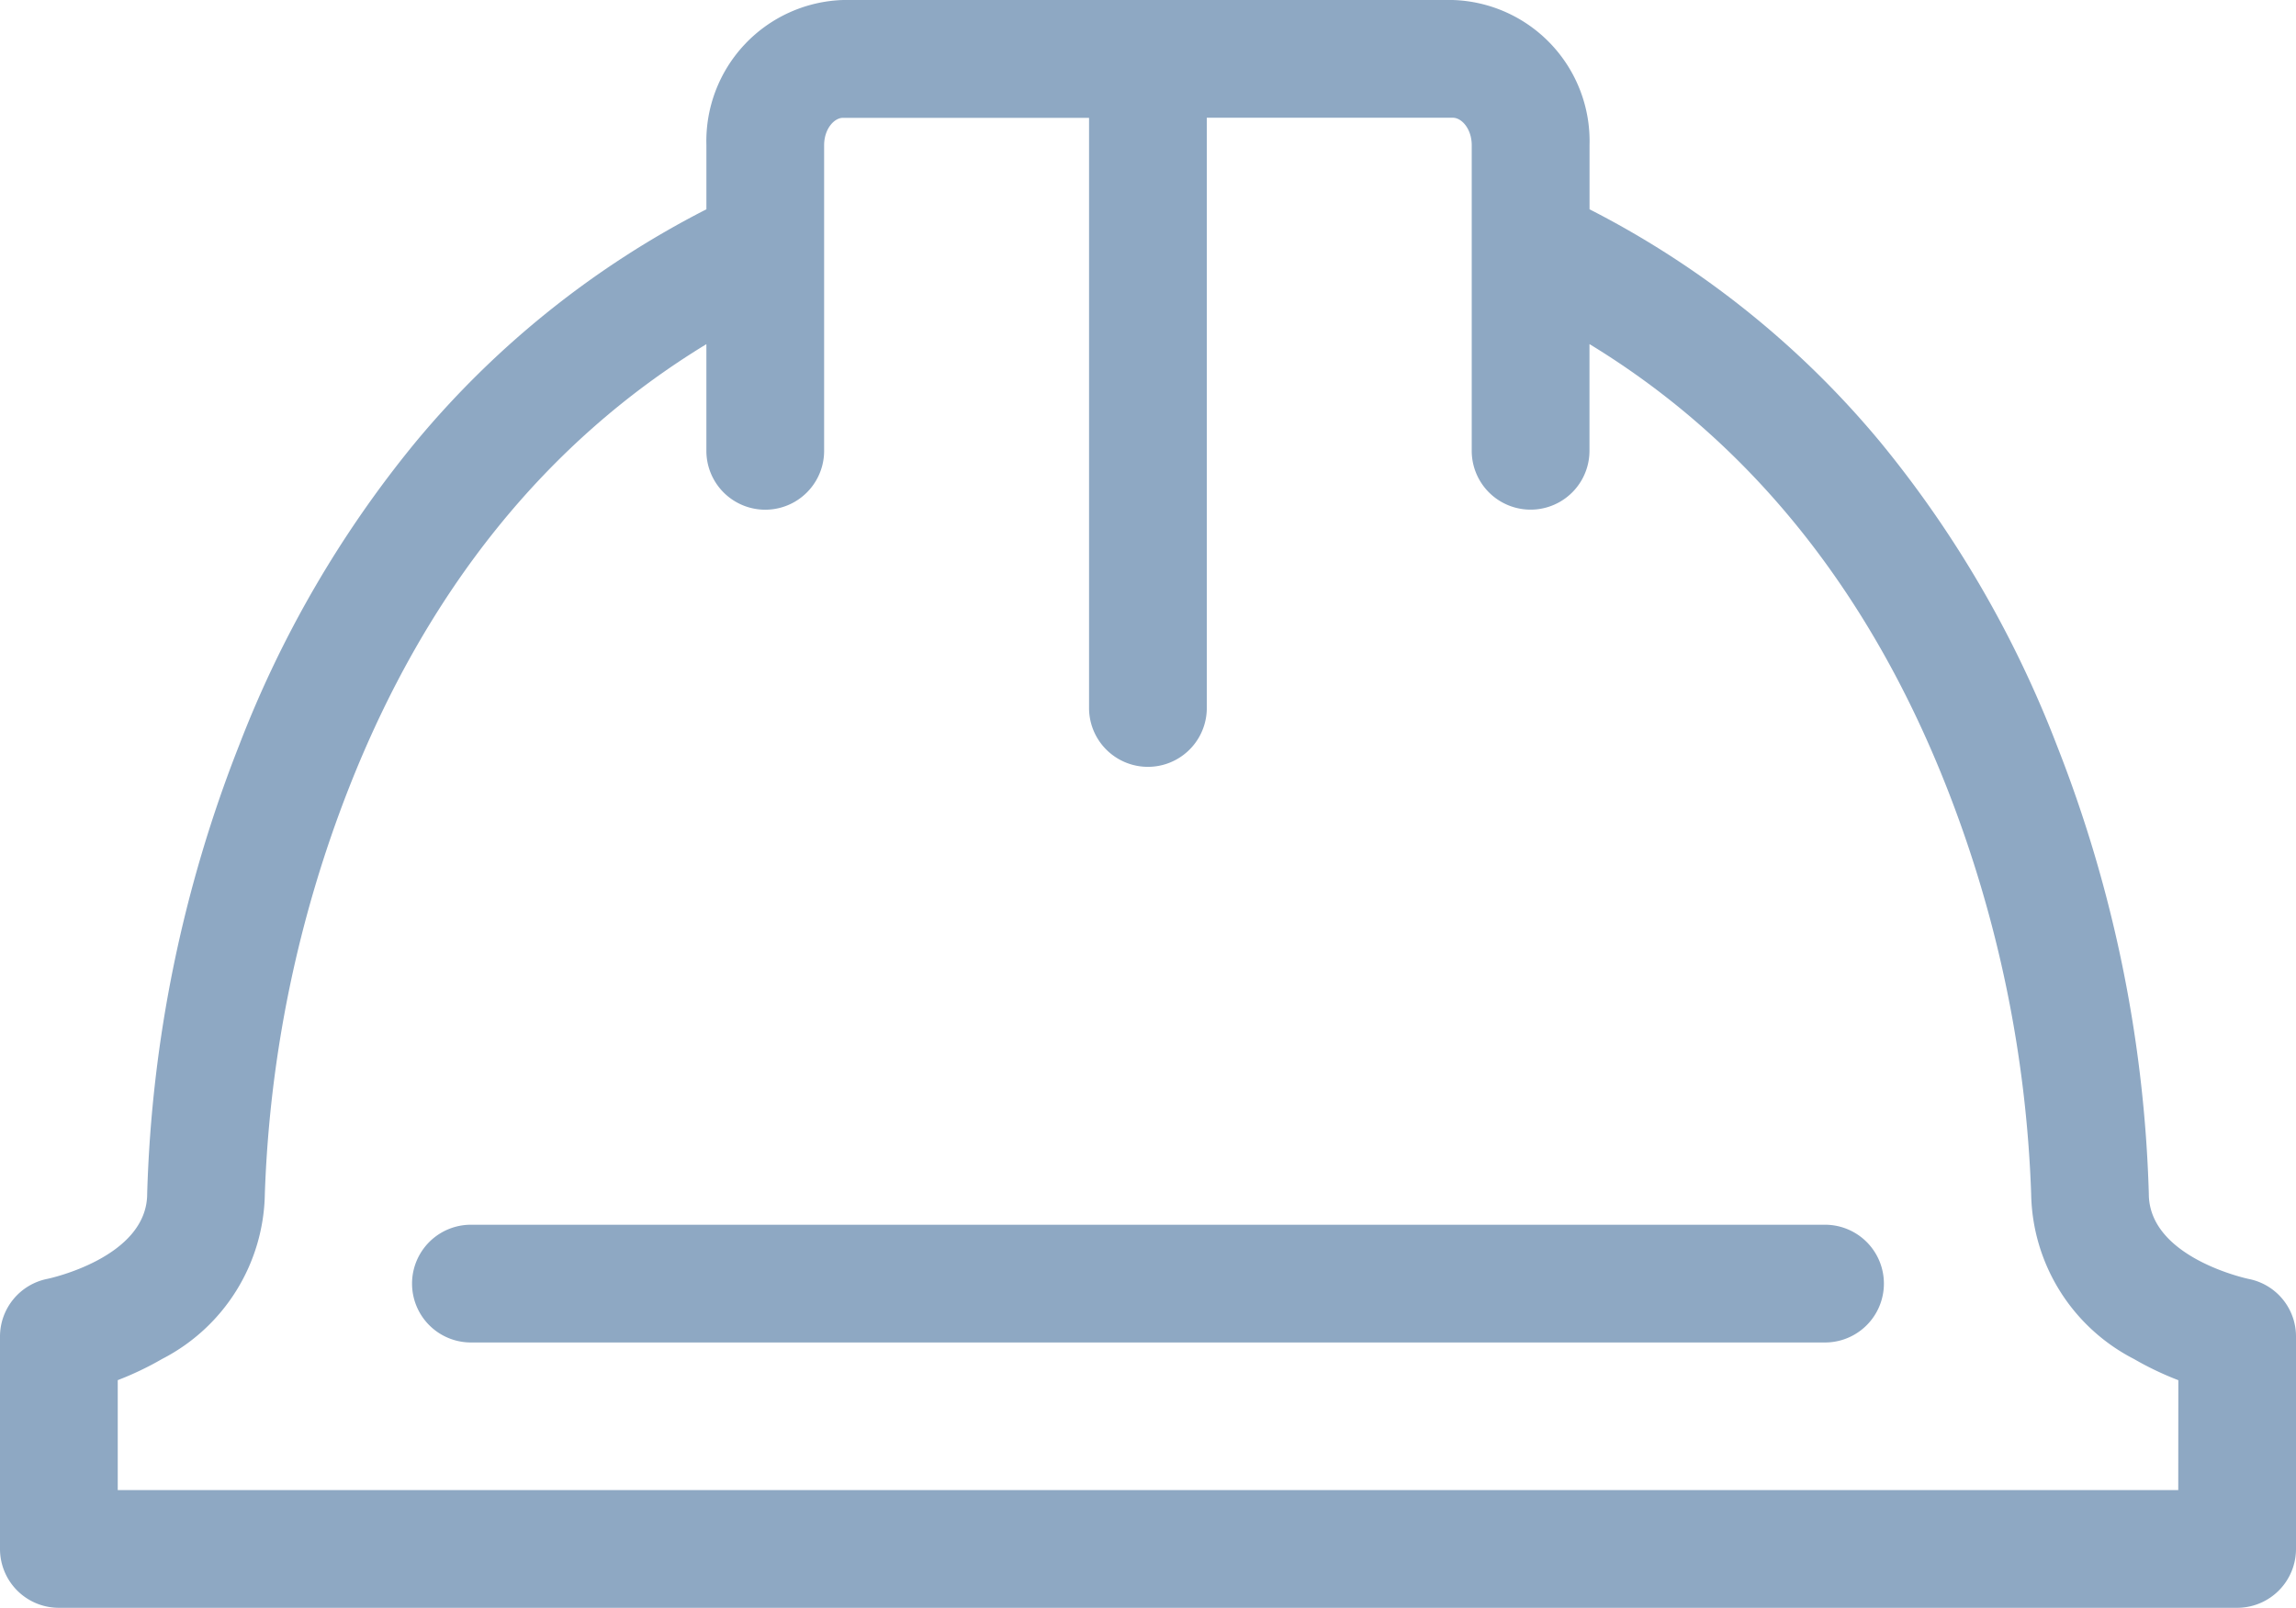 <svg xmlns="http://www.w3.org/2000/svg" width="107.5" height="75.284"><defs><style>.a{fill:#8ea8c3}</style></defs><path class="a" d="M105.282 59.885c-.047-.01-4.673-.991-4.673-3.987a62.145 62.145 0 00-4.3-20.982 51.451 51.451 0 00-8.254-14.195A43.237 43.237 0 0074.423 9.8v-3a6.613 6.613 0 00-6.4-6.8H39.474a6.613 6.613 0 00-6.4 6.8v3a43.236 43.236 0 00-13.629 10.917 51.452 51.452 0 00-8.254 14.195 62.145 62.145 0 00-4.3 20.982c0 3-4.626 3.978-4.66 3.985A2.756 2.756 0 000 62.588v9.94a2.756 2.756 0 002.756 2.756h101.988a2.756 2.756 0 002.756-2.756v-9.94a2.742 2.742 0 00-2.218-2.703zm-3.295 9.887H5.513v-5.148a14.6 14.6 0 002.077-.992A8.853 8.853 0 0012.4 55.9a57.471 57.471 0 013.923-18.97c3.636-9.274 9.261-16.257 16.75-20.815v4.995a2.756 2.756 0 105.513 0V6.8c0-.756.466-1.283.884-1.283h11.52V33.15a2.756 2.756 0 105.513 0V5.513h11.52c.418 0 .884.527.884 1.283v14.311a2.756 2.756 0 105.513 0v-4.995c7.489 4.559 13.114 11.542 16.75 20.815A57.471 57.471 0 0195.1 55.9a8.853 8.853 0 004.814 7.734 14.6 14.6 0 002.077.992z"/><path class="a" d="M85.449 57.347h-63.4a2.756 2.756 0 000 5.513h63.4a2.756 2.756 0 000-5.513z"/></svg>